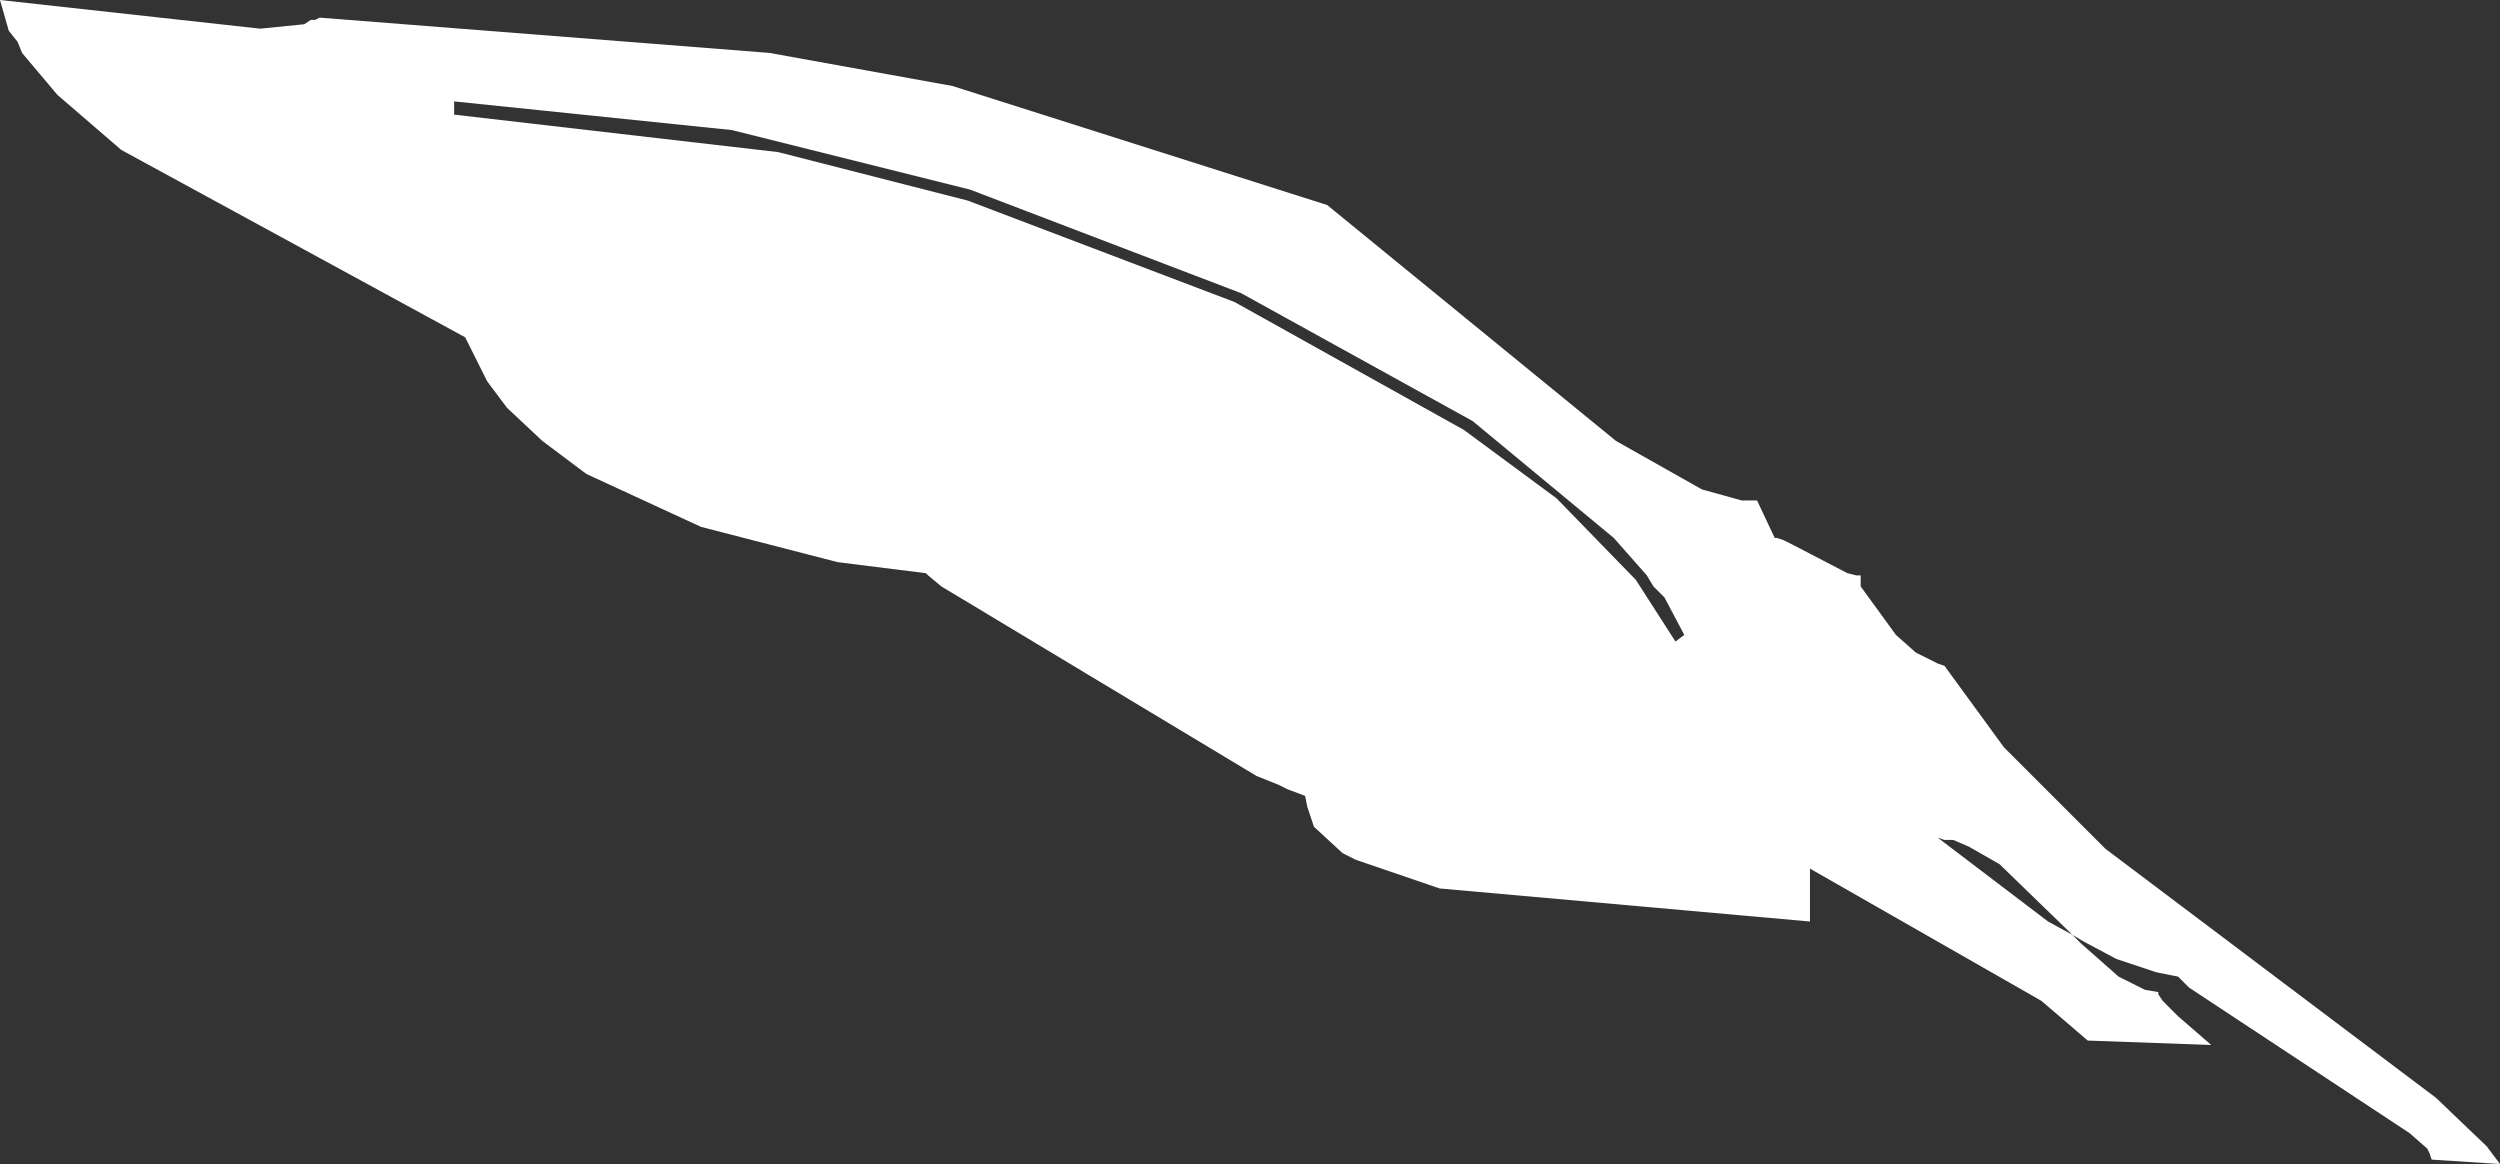 <?xml version="1.0" encoding="UTF-8" standalone="no"?>
<svg xmlns:xlink="http://www.w3.org/1999/xlink" height="26.4px" width="56.7px" xmlns="http://www.w3.org/2000/svg">
  <rect width="100%" height="100%" fill="#333333" stroke="none"/>
  <g transform="matrix(1.0, 0.0, 0.0, 1.0, 0.0, 0.0)">
    <path d="M55.1 26.15 L55.05 26.05 54.65 25.7 49.65 22.4 49.55 22.3 49.45 22.2 49.4 22.15 48.9 22.05 48.0 21.75 47.25 21.35 47.0 21.2 47.2 21.4 48.05 22.15 48.65 22.45 48.95 22.5 48.95 22.55 49.05 22.7 49.4 23.05 50.15 23.7 47.35 23.6 46.3 22.7 41.05 19.7 41.05 20.9 32.65 20.15 30.75 19.5 30.45 19.35 29.8 18.75 29.65 18.3 29.6 18.05 29.2 17.9 29.0 17.8 28.5 17.6 21.35 13.3 21.05 13.05 21.0 13.0 19.0 12.75 15.9 11.95 13.3 10.75 12.3 10.0 11.5 9.25 11.05 8.65 10.55 7.65 2.75 3.4 1.3 2.15 0.5 1.2 0.4 0.95 0.2 0.7 0.0 0.0 5.9 0.65 6.9 0.55 7.05 0.45 7.15 0.45 7.25 0.4 17.45 1.2 21.6 1.95 30.1 4.65 36.65 10.0 38.6 11.1 39.5 11.35 39.85 11.35 40.25 12.2 40.3 12.2 40.45 12.25 40.55 12.3 40.65 12.35 41.9 13.0 42.1 13.05 42.2 13.05 42.2 13.15 42.2 13.3 43.0 14.4 43.45 14.8 43.95 15.05 44.1 15.1 45.45 16.95 47.75 19.25 55.25 24.9 56.4 26.0 56.7 26.4 55.15 26.3 55.1 26.15 M47.0 21.2 L45.35 19.6 44.65 19.2 44.3 19.05 44.1 19.05 43.95 19.0 46.45 20.9 47.0 21.2 M21.95 4.55 L28.0 6.85 33.2 9.75 35.3 11.3 37.1 13.15 38.0 14.55 38.2 14.4 37.75 13.55 37.5 13.3 37.35 13.05 36.6 12.2 33.4 9.55 28.15 6.65 22.0 4.3 16.6 2.95 10.3 2.3 10.3 2.6 17.65 3.45 21.95 4.55" fill="#ffffff" fill-rule="evenodd" stroke="none"/>
  </g>
</svg>
